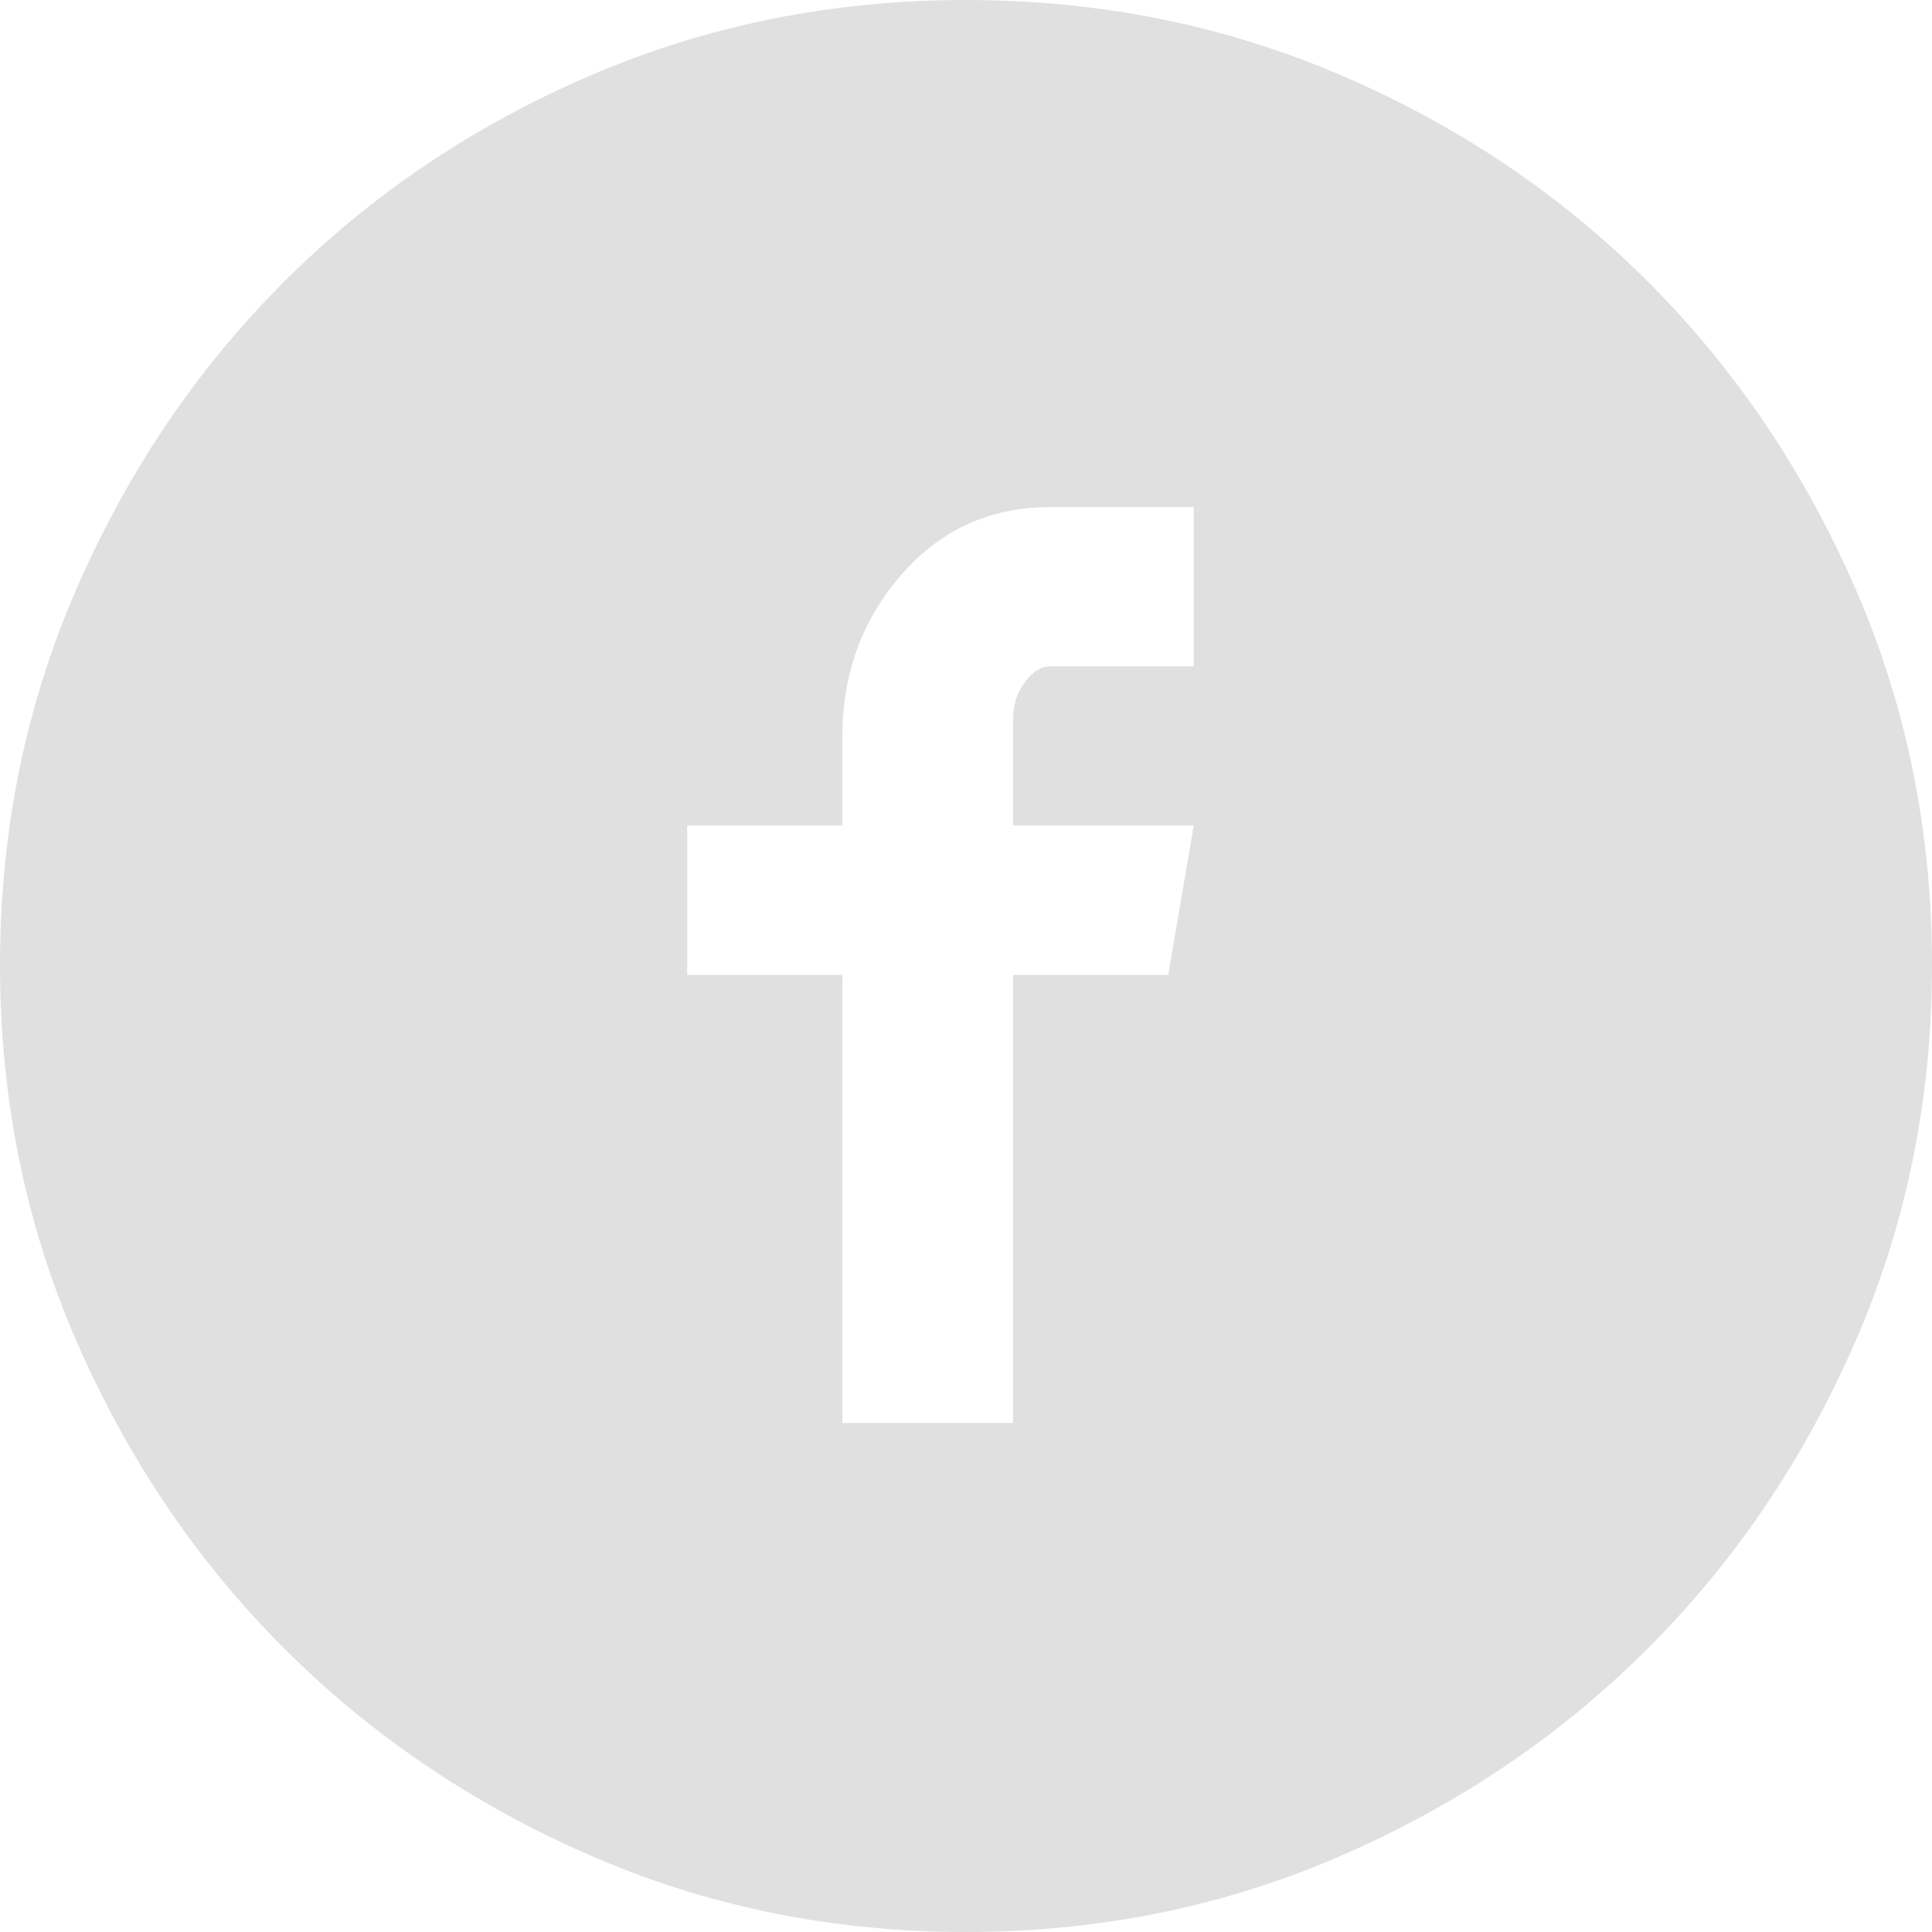 <?xml version="1.0" encoding="UTF-8"?>
<svg width="69px" height="69px" viewBox="0 0 69 69" version="1.1" xmlns="http://www.w3.org/2000/svg" xmlns:xlink="http://www.w3.org/1999/xlink">
    <!-- Generator: Sketch 52.5 (67469) - http://www.bohemiancoding.com/sketch -->
    <title>Facebook</title>
    <desc>Created with Sketch.</desc>
    <g id="Website-App" stroke="none" stroke-width="1" fill="none" fill-rule="evenodd">
        <g id="Facebook" fill="#E0E0E0" fill-rule="nonzero">
            <path d="M34.5,0 C29.732,0 25.256,0.901 21.072,2.702 C16.888,4.504 13.241,6.961 10.133,10.073 C7.024,13.185 4.558,16.835 2.735,21.023 C0.912,25.211 0,29.692 0,34.465 C0,39.238 0.912,43.719 2.735,47.907 C4.558,52.095 7.024,55.745 10.133,58.857 C13.241,61.969 16.888,64.437 21.072,66.262 C25.256,68.087 29.732,69 34.5,69 C39.268,69 43.744,68.087 47.928,66.262 C52.112,64.437 55.759,61.969 58.867,58.857 C61.976,55.745 64.442,52.095 66.265,47.907 C68.088,43.719 69,39.238 69,34.465 C69,29.692 68.088,25.211 66.265,21.023 C64.442,16.835 61.976,13.185 58.867,10.073 C55.759,6.961 52.112,4.504 47.928,2.702 C43.744,0.901 39.268,0 34.5,0 Z M42.634,23.796 L37.515,23.796 C37.188,23.796 36.884,23.983 36.604,24.357 C36.323,24.731 36.183,25.176 36.183,25.691 L36.183,29.481 L42.634,29.481 L41.723,34.816 L36.183,34.816 L36.183,50.82 L30.082,50.82 L30.082,34.816 L24.543,34.816 L24.543,29.481 L30.082,29.481 L30.082,26.322 C30.082,24.076 30.784,22.146 32.186,20.532 C33.588,18.917 35.365,18.11 37.515,18.11 L42.634,18.11 L42.634,23.796 Z" id="Page-1"></path>
        </g>
    </g>
</svg>